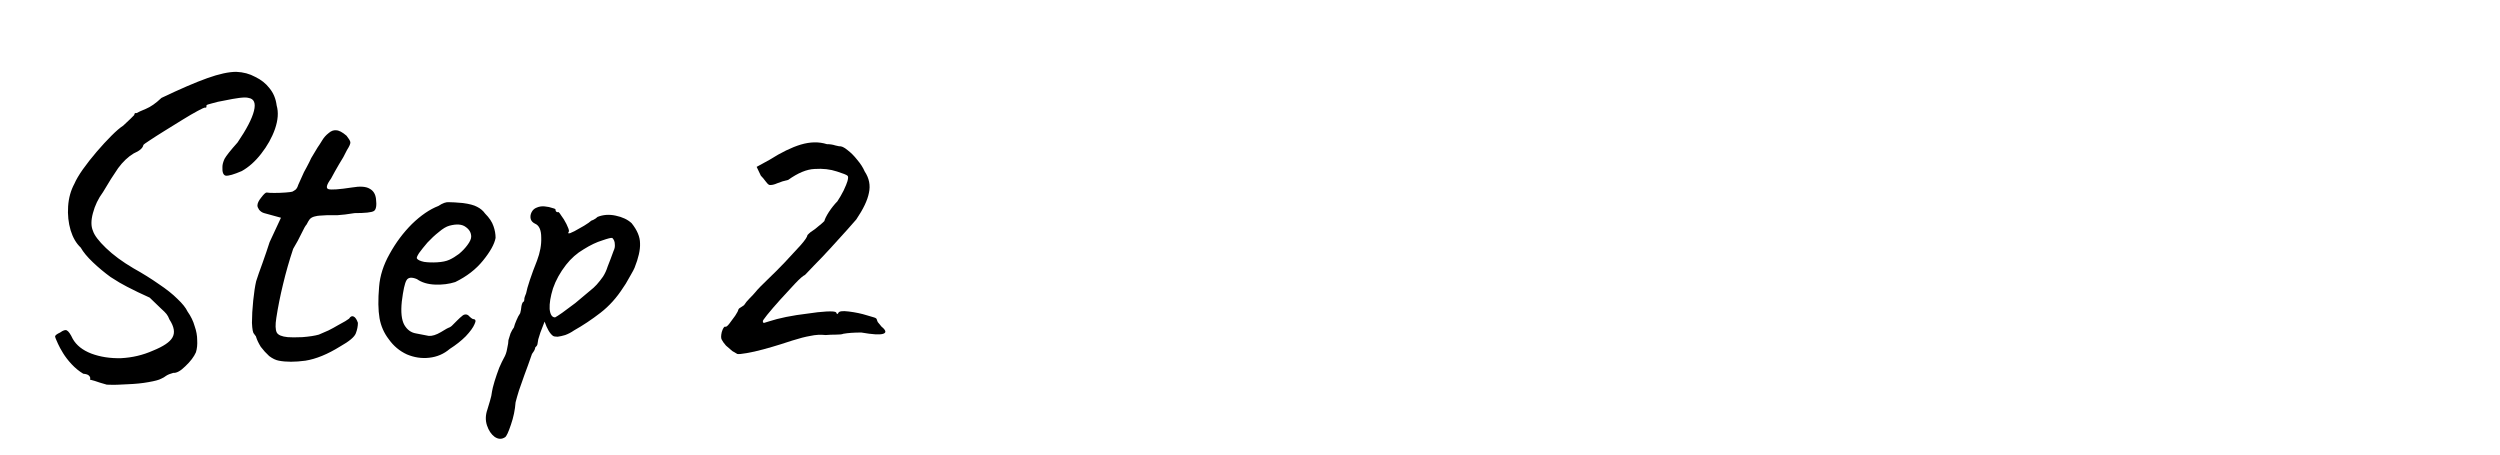 <svg width="220" height="40" viewBox="0 0 220 40" fill="none" xmlns="http://www.w3.org/2000/svg">
<path d="M9.398 33.85C8.954 33.727 8.596 33.616 8.325 33.517C8.054 33.443 7.918 33.406 7.918 33.406C7.967 33.283 7.943 33.172 7.844 33.073C7.77 32.974 7.597 32.913 7.326 32.888C6.956 32.666 6.611 32.382 6.29 32.037C5.994 31.716 5.747 31.396 5.55 31.075C5.353 30.754 5.205 30.483 5.106 30.261C4.933 29.891 4.847 29.669 4.847 29.595C4.872 29.496 5.02 29.385 5.291 29.262C5.562 29.065 5.76 29.003 5.883 29.077C6.031 29.151 6.204 29.398 6.401 29.817C6.722 30.384 7.264 30.816 8.029 31.112C8.818 31.408 9.694 31.544 10.656 31.519C11.643 31.47 12.58 31.248 13.468 30.853C14.381 30.483 14.948 30.101 15.17 29.706C15.417 29.287 15.33 28.756 14.911 28.115C14.837 27.918 14.751 27.757 14.652 27.634C14.553 27.511 14.393 27.35 14.171 27.153C13.974 26.956 13.641 26.635 13.172 26.191C12.802 26.018 12.457 25.858 12.136 25.71C11.84 25.562 11.519 25.402 11.174 25.229C10.779 25.032 10.298 24.748 9.731 24.378C9.188 23.983 8.67 23.552 8.177 23.083C7.684 22.614 7.326 22.183 7.104 21.788C6.709 21.418 6.413 20.912 6.216 20.271C6.019 19.605 5.945 18.902 5.994 18.162C6.043 17.422 6.228 16.756 6.549 16.164C6.697 15.819 6.944 15.399 7.289 14.906C7.659 14.388 8.066 13.87 8.51 13.352C8.954 12.834 9.386 12.365 9.805 11.946C10.224 11.527 10.57 11.231 10.841 11.058C11.038 10.861 11.248 10.663 11.47 10.466C11.692 10.244 11.803 10.133 11.803 10.133C11.828 10.01 11.865 9.948 11.914 9.948C11.988 9.948 12.025 9.948 12.025 9.948C12.148 9.874 12.42 9.751 12.839 9.578C13.258 9.405 13.715 9.085 14.208 8.616C15.861 7.827 17.205 7.247 18.241 6.877C19.277 6.507 20.128 6.322 20.794 6.322C21.411 6.347 21.966 6.495 22.459 6.766C22.977 7.013 23.396 7.346 23.717 7.765C24.062 8.184 24.272 8.69 24.346 9.282C24.519 9.874 24.469 10.565 24.198 11.354C23.927 12.119 23.52 12.846 22.977 13.537C22.459 14.203 21.892 14.709 21.275 15.054C20.584 15.35 20.116 15.486 19.869 15.461C19.647 15.412 19.548 15.153 19.573 14.684C19.573 14.487 19.635 14.252 19.758 13.981C19.906 13.71 20.288 13.229 20.905 12.538C21.694 11.379 22.175 10.454 22.348 9.763C22.521 9.072 22.36 8.69 21.867 8.616C21.719 8.567 21.448 8.567 21.053 8.616C20.683 8.665 20.264 8.739 19.795 8.838C19.351 8.912 18.969 8.998 18.648 9.097C18.327 9.171 18.167 9.233 18.167 9.282C18.167 9.282 18.167 9.319 18.167 9.393C18.167 9.467 18.118 9.492 18.019 9.467C17.97 9.467 17.76 9.566 17.39 9.763C17.02 9.96 16.576 10.219 16.058 10.54C15.54 10.861 15.022 11.181 14.504 11.502C13.986 11.823 13.542 12.106 13.172 12.353C12.827 12.575 12.642 12.711 12.617 12.76C12.568 13.031 12.284 13.278 11.766 13.5C11.273 13.796 10.816 14.228 10.397 14.795C10.002 15.362 9.558 16.065 9.065 16.904C8.646 17.471 8.35 18.088 8.177 18.754C8.004 19.395 8.004 19.913 8.177 20.308C8.3 20.703 8.683 21.208 9.324 21.825C9.965 22.442 10.767 23.034 11.729 23.601C12.568 24.07 13.32 24.538 13.986 25.007C14.652 25.451 15.195 25.883 15.614 26.302C16.058 26.721 16.354 27.091 16.502 27.412C16.798 27.831 17.008 28.263 17.131 28.707C17.279 29.126 17.353 29.533 17.353 29.928C17.378 30.323 17.341 30.68 17.242 31.001C17.069 31.396 16.761 31.803 16.317 32.222C15.898 32.641 15.54 32.839 15.244 32.814C14.973 32.888 14.763 32.974 14.615 33.073C14.492 33.172 14.344 33.258 14.171 33.332C13.998 33.431 13.628 33.529 13.061 33.628C12.518 33.727 11.914 33.788 11.248 33.813C10.582 33.862 9.965 33.875 9.398 33.85ZM24.54 31.741C24.268 31.692 23.985 31.556 23.689 31.334C23.418 31.087 23.171 30.816 22.949 30.52C22.752 30.199 22.616 29.916 22.542 29.669C22.542 29.62 22.505 29.558 22.431 29.484C22.381 29.41 22.357 29.373 22.357 29.373C22.258 29.299 22.197 28.978 22.172 28.411C22.172 27.819 22.209 27.165 22.283 26.45C22.357 25.735 22.443 25.167 22.542 24.748C22.665 24.353 22.85 23.823 23.097 23.157C23.343 22.466 23.553 21.85 23.726 21.307L24.725 19.161L23.245 18.754C23.072 18.705 22.924 18.606 22.801 18.458C22.702 18.31 22.653 18.187 22.653 18.088C22.653 17.891 22.764 17.656 22.986 17.385C23.208 17.089 23.368 16.941 23.467 16.941C23.59 16.966 23.812 16.978 24.133 16.978C24.478 16.978 24.811 16.966 25.132 16.941C25.453 16.916 25.65 16.892 25.724 16.867C25.823 16.818 25.921 16.756 26.02 16.682C26.119 16.583 26.192 16.448 26.242 16.275C26.365 16.004 26.476 15.757 26.575 15.535C26.674 15.288 26.809 15.017 26.982 14.721C27.154 14.4 27.29 14.129 27.389 13.907C27.512 13.685 27.697 13.377 27.944 12.982C28.067 12.809 28.203 12.6 28.351 12.353C28.499 12.106 28.684 11.897 28.906 11.724C29.128 11.527 29.35 11.44 29.572 11.465C29.819 11.465 30.127 11.625 30.497 11.946C30.694 12.193 30.805 12.378 30.83 12.501C30.855 12.624 30.756 12.859 30.534 13.204C30.337 13.623 30.102 14.043 29.831 14.462C29.584 14.881 29.35 15.301 29.128 15.72C28.733 16.263 28.659 16.571 28.906 16.645C29.152 16.719 29.843 16.67 30.978 16.497C31.693 16.374 32.211 16.411 32.532 16.608C32.852 16.781 33.038 17.077 33.087 17.496C33.161 18.088 33.099 18.446 32.902 18.569C32.705 18.692 32.137 18.754 31.2 18.754C30.608 18.853 30.102 18.914 29.683 18.939C29.264 18.939 28.955 18.939 28.758 18.939C28.437 18.964 28.227 18.976 28.129 18.976C28.03 18.976 27.882 19.001 27.685 19.05C27.488 19.099 27.34 19.186 27.241 19.309C27.167 19.408 27.081 19.556 26.982 19.753C26.883 19.852 26.735 20.111 26.538 20.53C26.34 20.949 26.094 21.406 25.798 21.899C25.453 22.935 25.157 23.971 24.91 25.007C24.663 26.018 24.466 27.005 24.318 27.967C24.219 28.584 24.232 29.015 24.355 29.262C24.478 29.484 24.799 29.62 25.317 29.669C25.588 29.694 26.02 29.694 26.612 29.669C27.229 29.62 27.709 29.546 28.055 29.447C28.326 29.324 28.61 29.2 28.906 29.077C29.202 28.929 29.473 28.781 29.72 28.633C29.942 28.51 30.164 28.386 30.386 28.263C30.608 28.115 30.719 28.041 30.719 28.041C30.842 27.844 30.978 27.782 31.126 27.856C31.274 27.93 31.397 28.115 31.496 28.411C31.496 28.707 31.434 29.015 31.311 29.336C31.188 29.657 30.731 30.039 29.942 30.483C28.832 31.174 27.808 31.593 26.871 31.741C25.958 31.864 25.181 31.864 24.54 31.741ZM39.578 30.705C39.06 31.149 38.456 31.408 37.765 31.482C37.099 31.556 36.445 31.457 35.804 31.186C35.163 30.89 34.632 30.446 34.213 29.854C33.794 29.311 33.522 28.695 33.399 28.004C33.276 27.289 33.263 26.364 33.362 25.229C33.436 24.267 33.744 23.305 34.287 22.343C34.83 21.356 35.483 20.481 36.248 19.716C37.037 18.951 37.814 18.421 38.579 18.125C38.949 17.878 39.257 17.767 39.504 17.792C39.775 17.792 40.182 17.817 40.725 17.866C41.292 17.94 41.712 18.051 41.983 18.199C42.279 18.347 42.513 18.544 42.686 18.791C43.056 19.161 43.303 19.531 43.426 19.901C43.549 20.246 43.611 20.592 43.611 20.937C43.512 21.48 43.142 22.146 42.501 22.935C41.884 23.7 41.07 24.329 40.059 24.822C39.516 24.995 38.924 25.069 38.283 25.044C37.642 25.019 37.111 24.859 36.692 24.563C36.223 24.366 35.915 24.403 35.767 24.674C35.619 24.921 35.483 25.537 35.36 26.524C35.261 27.461 35.335 28.152 35.582 28.596C35.828 29.015 36.161 29.262 36.581 29.336C37.074 29.435 37.456 29.509 37.728 29.558C38.024 29.583 38.382 29.472 38.801 29.225C39.196 28.978 39.442 28.843 39.541 28.818C39.639 28.769 39.714 28.719 39.763 28.67C39.837 28.596 39.997 28.436 40.244 28.189C40.416 28.016 40.552 27.893 40.651 27.819C40.749 27.72 40.861 27.671 40.984 27.671C41.107 27.671 41.218 27.733 41.317 27.856C41.416 27.955 41.514 28.029 41.613 28.078C41.859 28.078 41.909 28.226 41.761 28.522C41.638 28.818 41.379 29.176 40.984 29.595C40.589 29.99 40.12 30.36 39.578 30.705ZM39.541 22.861C39.812 22.738 40.096 22.565 40.392 22.343C40.688 22.096 40.934 21.837 41.132 21.566C41.354 21.27 41.465 21.023 41.465 20.826C41.465 20.481 41.304 20.197 40.984 19.975C40.663 19.728 40.182 19.691 39.541 19.864C39.27 19.938 38.961 20.123 38.616 20.419C38.27 20.69 37.938 20.999 37.617 21.344C37.321 21.689 37.074 21.998 36.877 22.269C36.704 22.54 36.642 22.701 36.692 22.75C36.766 22.873 36.975 22.972 37.321 23.046C37.666 23.095 38.048 23.108 38.468 23.083C38.912 23.058 39.27 22.984 39.541 22.861ZM44.446 38.475C44.15 38.672 43.842 38.66 43.521 38.438C43.225 38.216 43.003 37.883 42.855 37.439C42.707 36.995 42.719 36.526 42.892 36.033C42.941 35.885 43.015 35.638 43.114 35.293C43.213 34.972 43.274 34.689 43.299 34.442C43.324 34.269 43.398 33.973 43.521 33.554C43.644 33.159 43.78 32.765 43.928 32.37C44.101 31.975 44.236 31.692 44.335 31.519C44.483 31.272 44.582 30.989 44.631 30.668C44.705 30.347 44.742 30.101 44.742 29.928C44.791 29.755 44.853 29.558 44.927 29.336C45.026 29.114 45.124 28.941 45.223 28.818C45.272 28.621 45.346 28.411 45.445 28.189C45.544 27.942 45.655 27.733 45.778 27.56C45.827 27.387 45.864 27.178 45.889 26.931C45.938 26.684 46.012 26.549 46.111 26.524C46.136 26.425 46.148 26.327 46.148 26.228C46.173 26.129 46.222 25.994 46.296 25.821C46.345 25.55 46.456 25.155 46.629 24.637C46.802 24.119 47.011 23.552 47.258 22.935C47.529 22.22 47.653 21.541 47.628 20.9C47.628 20.234 47.443 19.827 47.073 19.679C46.876 19.58 46.752 19.445 46.703 19.272C46.654 19.075 46.678 18.877 46.777 18.68C46.876 18.483 47.024 18.347 47.221 18.273C47.443 18.174 47.677 18.137 47.924 18.162C48.195 18.187 48.43 18.236 48.627 18.31C48.824 18.359 48.911 18.409 48.886 18.458C48.886 18.581 48.948 18.655 49.071 18.68C49.12 18.606 49.219 18.692 49.367 18.939C49.54 19.161 49.7 19.42 49.848 19.716C49.996 20.012 50.07 20.222 50.07 20.345C50.021 20.444 49.996 20.505 49.996 20.53C49.996 20.53 50.045 20.53 50.144 20.53C50.144 20.53 50.28 20.468 50.551 20.345C50.822 20.197 51.106 20.037 51.402 19.864C51.723 19.667 51.932 19.519 52.031 19.42C52.031 19.42 52.093 19.395 52.216 19.346C52.364 19.272 52.487 19.186 52.586 19.087C53.079 18.89 53.61 18.853 54.177 18.976C54.769 19.099 55.238 19.321 55.583 19.642C56.076 20.259 56.323 20.851 56.323 21.418C56.348 21.985 56.187 22.701 55.842 23.564C55.793 23.687 55.682 23.897 55.509 24.193C55.361 24.464 55.213 24.723 55.065 24.97C54.917 25.192 54.843 25.303 54.843 25.303C54.276 26.191 53.61 26.931 52.845 27.523C52.08 28.115 51.303 28.633 50.514 29.077C50.267 29.25 50.008 29.385 49.737 29.484C49.49 29.558 49.268 29.607 49.071 29.632C48.874 29.632 48.738 29.607 48.664 29.558C48.393 29.361 48.146 28.941 47.924 28.3C47.801 28.621 47.677 28.941 47.554 29.262C47.455 29.558 47.394 29.755 47.369 29.854C47.344 30.027 47.32 30.175 47.295 30.298C47.27 30.397 47.209 30.483 47.11 30.557C47.11 30.557 47.098 30.606 47.073 30.705C47.048 30.804 46.962 30.952 46.814 31.149C46.567 31.864 46.345 32.481 46.148 32.999C45.951 33.542 45.79 33.998 45.667 34.368C45.544 34.763 45.445 35.108 45.371 35.404C45.322 36.07 45.186 36.724 44.964 37.365C44.742 38.031 44.569 38.401 44.446 38.475ZM48.849 27.93C48.948 27.881 49.157 27.745 49.478 27.523C49.823 27.276 50.206 26.993 50.625 26.672C51.044 26.327 51.427 26.006 51.772 25.71C52.142 25.414 52.389 25.192 52.512 25.044C52.709 24.822 52.894 24.588 53.067 24.341C53.24 24.07 53.375 23.774 53.474 23.453C53.548 23.256 53.634 23.034 53.733 22.787C53.832 22.54 53.918 22.306 53.992 22.084C54.091 21.887 54.128 21.689 54.103 21.492C54.103 21.27 54.029 21.085 53.881 20.937C53.782 20.912 53.486 20.986 52.993 21.159C52.5 21.307 51.957 21.566 51.365 21.936C50.773 22.281 50.255 22.738 49.811 23.305C49.293 23.971 48.911 24.662 48.664 25.377C48.442 26.092 48.343 26.697 48.368 27.19C48.417 27.683 48.578 27.93 48.849 27.93Z" fill="#EA1777" style="fill:#EA1777;fill:color(display-p3 0.918 0.09 0.467);fill-opacity:1;"/>
<path d="M64.883 31.149C64.784 31.1 64.636 31.013 64.439 30.89C64.266 30.742 64.081 30.582 63.884 30.409C63.711 30.212 63.588 30.039 63.514 29.891C63.44 29.768 63.44 29.546 63.514 29.225C63.613 28.904 63.711 28.744 63.81 28.744C63.884 28.793 64.007 28.707 64.18 28.485C64.353 28.263 64.525 28.029 64.698 27.782C64.871 27.511 64.957 27.35 64.957 27.301C64.982 27.202 65.043 27.128 65.142 27.079C65.265 27.005 65.376 26.931 65.475 26.857C65.598 26.66 65.759 26.462 65.956 26.265C66.178 26.043 66.351 25.858 66.474 25.71C66.671 25.463 67.029 25.093 67.547 24.6C68.065 24.107 68.571 23.601 69.064 23.083C69.582 22.516 70.038 22.022 70.433 21.603C70.828 21.159 71.037 20.851 71.062 20.678C71.062 20.678 71.099 20.641 71.173 20.567C71.272 20.468 71.383 20.382 71.506 20.308C71.629 20.234 71.79 20.111 71.987 19.938C72.209 19.765 72.394 19.605 72.542 19.457C72.591 19.26 72.727 18.988 72.949 18.643C73.196 18.273 73.442 17.965 73.689 17.718C73.886 17.422 74.071 17.101 74.244 16.756C74.417 16.386 74.528 16.115 74.577 15.942C74.651 15.671 74.651 15.51 74.577 15.461C74.503 15.387 74.195 15.264 73.652 15.091C73.06 14.894 72.406 14.82 71.691 14.869C71 14.894 70.223 15.214 69.36 15.831C69.015 15.905 68.694 16.004 68.398 16.127C68.127 16.25 67.892 16.3 67.695 16.275C67.596 16.226 67.485 16.115 67.362 15.942C67.239 15.769 67.103 15.609 66.955 15.461L66.585 14.684L67.732 14.055C68.743 13.414 69.656 12.97 70.47 12.723C71.309 12.476 72.073 12.464 72.764 12.686C73.035 12.686 73.282 12.723 73.504 12.797C73.726 12.846 73.837 12.871 73.837 12.871C74.034 12.846 74.281 12.957 74.577 13.204C74.873 13.426 75.157 13.71 75.428 14.055C75.724 14.4 75.946 14.746 76.094 15.091C76.489 15.683 76.612 16.312 76.464 16.978C76.341 17.619 75.971 18.396 75.354 19.309C75.231 19.457 74.959 19.765 74.54 20.234C74.121 20.703 73.64 21.233 73.097 21.825C72.579 22.392 72.098 22.898 71.654 23.342C71.235 23.786 70.963 24.07 70.84 24.193C70.667 24.267 70.371 24.526 69.952 24.97C69.557 25.389 69.126 25.858 68.657 26.376C68.213 26.869 67.831 27.313 67.51 27.708C67.214 28.078 67.091 28.263 67.14 28.263C67.115 28.362 67.152 28.411 67.251 28.411C67.35 28.386 67.51 28.337 67.732 28.263C68.102 28.14 68.583 28.016 69.175 27.893C69.792 27.77 70.421 27.671 71.062 27.597C71.703 27.498 72.258 27.437 72.727 27.412C73.22 27.387 73.504 27.412 73.578 27.486C73.627 27.609 73.664 27.659 73.689 27.634C73.738 27.585 73.763 27.56 73.763 27.56C73.812 27.387 74.121 27.338 74.688 27.412C75.28 27.486 75.81 27.597 76.279 27.745C76.55 27.819 76.76 27.881 76.908 27.93C77.081 27.979 77.167 28.053 77.167 28.152C77.167 28.152 77.192 28.214 77.241 28.337C77.315 28.436 77.426 28.571 77.574 28.744C77.969 29.065 78.018 29.274 77.722 29.373C77.426 29.472 76.785 29.435 75.798 29.262C75.157 29.262 74.626 29.299 74.207 29.373C74.108 29.422 73.899 29.447 73.578 29.447C73.257 29.447 72.949 29.459 72.653 29.484C72.209 29.435 71.765 29.459 71.321 29.558C70.877 29.632 70.347 29.768 69.73 29.965C69.508 30.039 69.163 30.15 68.694 30.298C68.225 30.446 67.72 30.594 67.177 30.742C66.634 30.89 66.141 31.001 65.697 31.075C65.278 31.149 65.006 31.174 64.883 31.149Z" fill="#EA1777" style="fill:#EA1777;fill:color(display-p3 0.918 0.09 0.467);fill-opacity:1;"/>
</svg>
